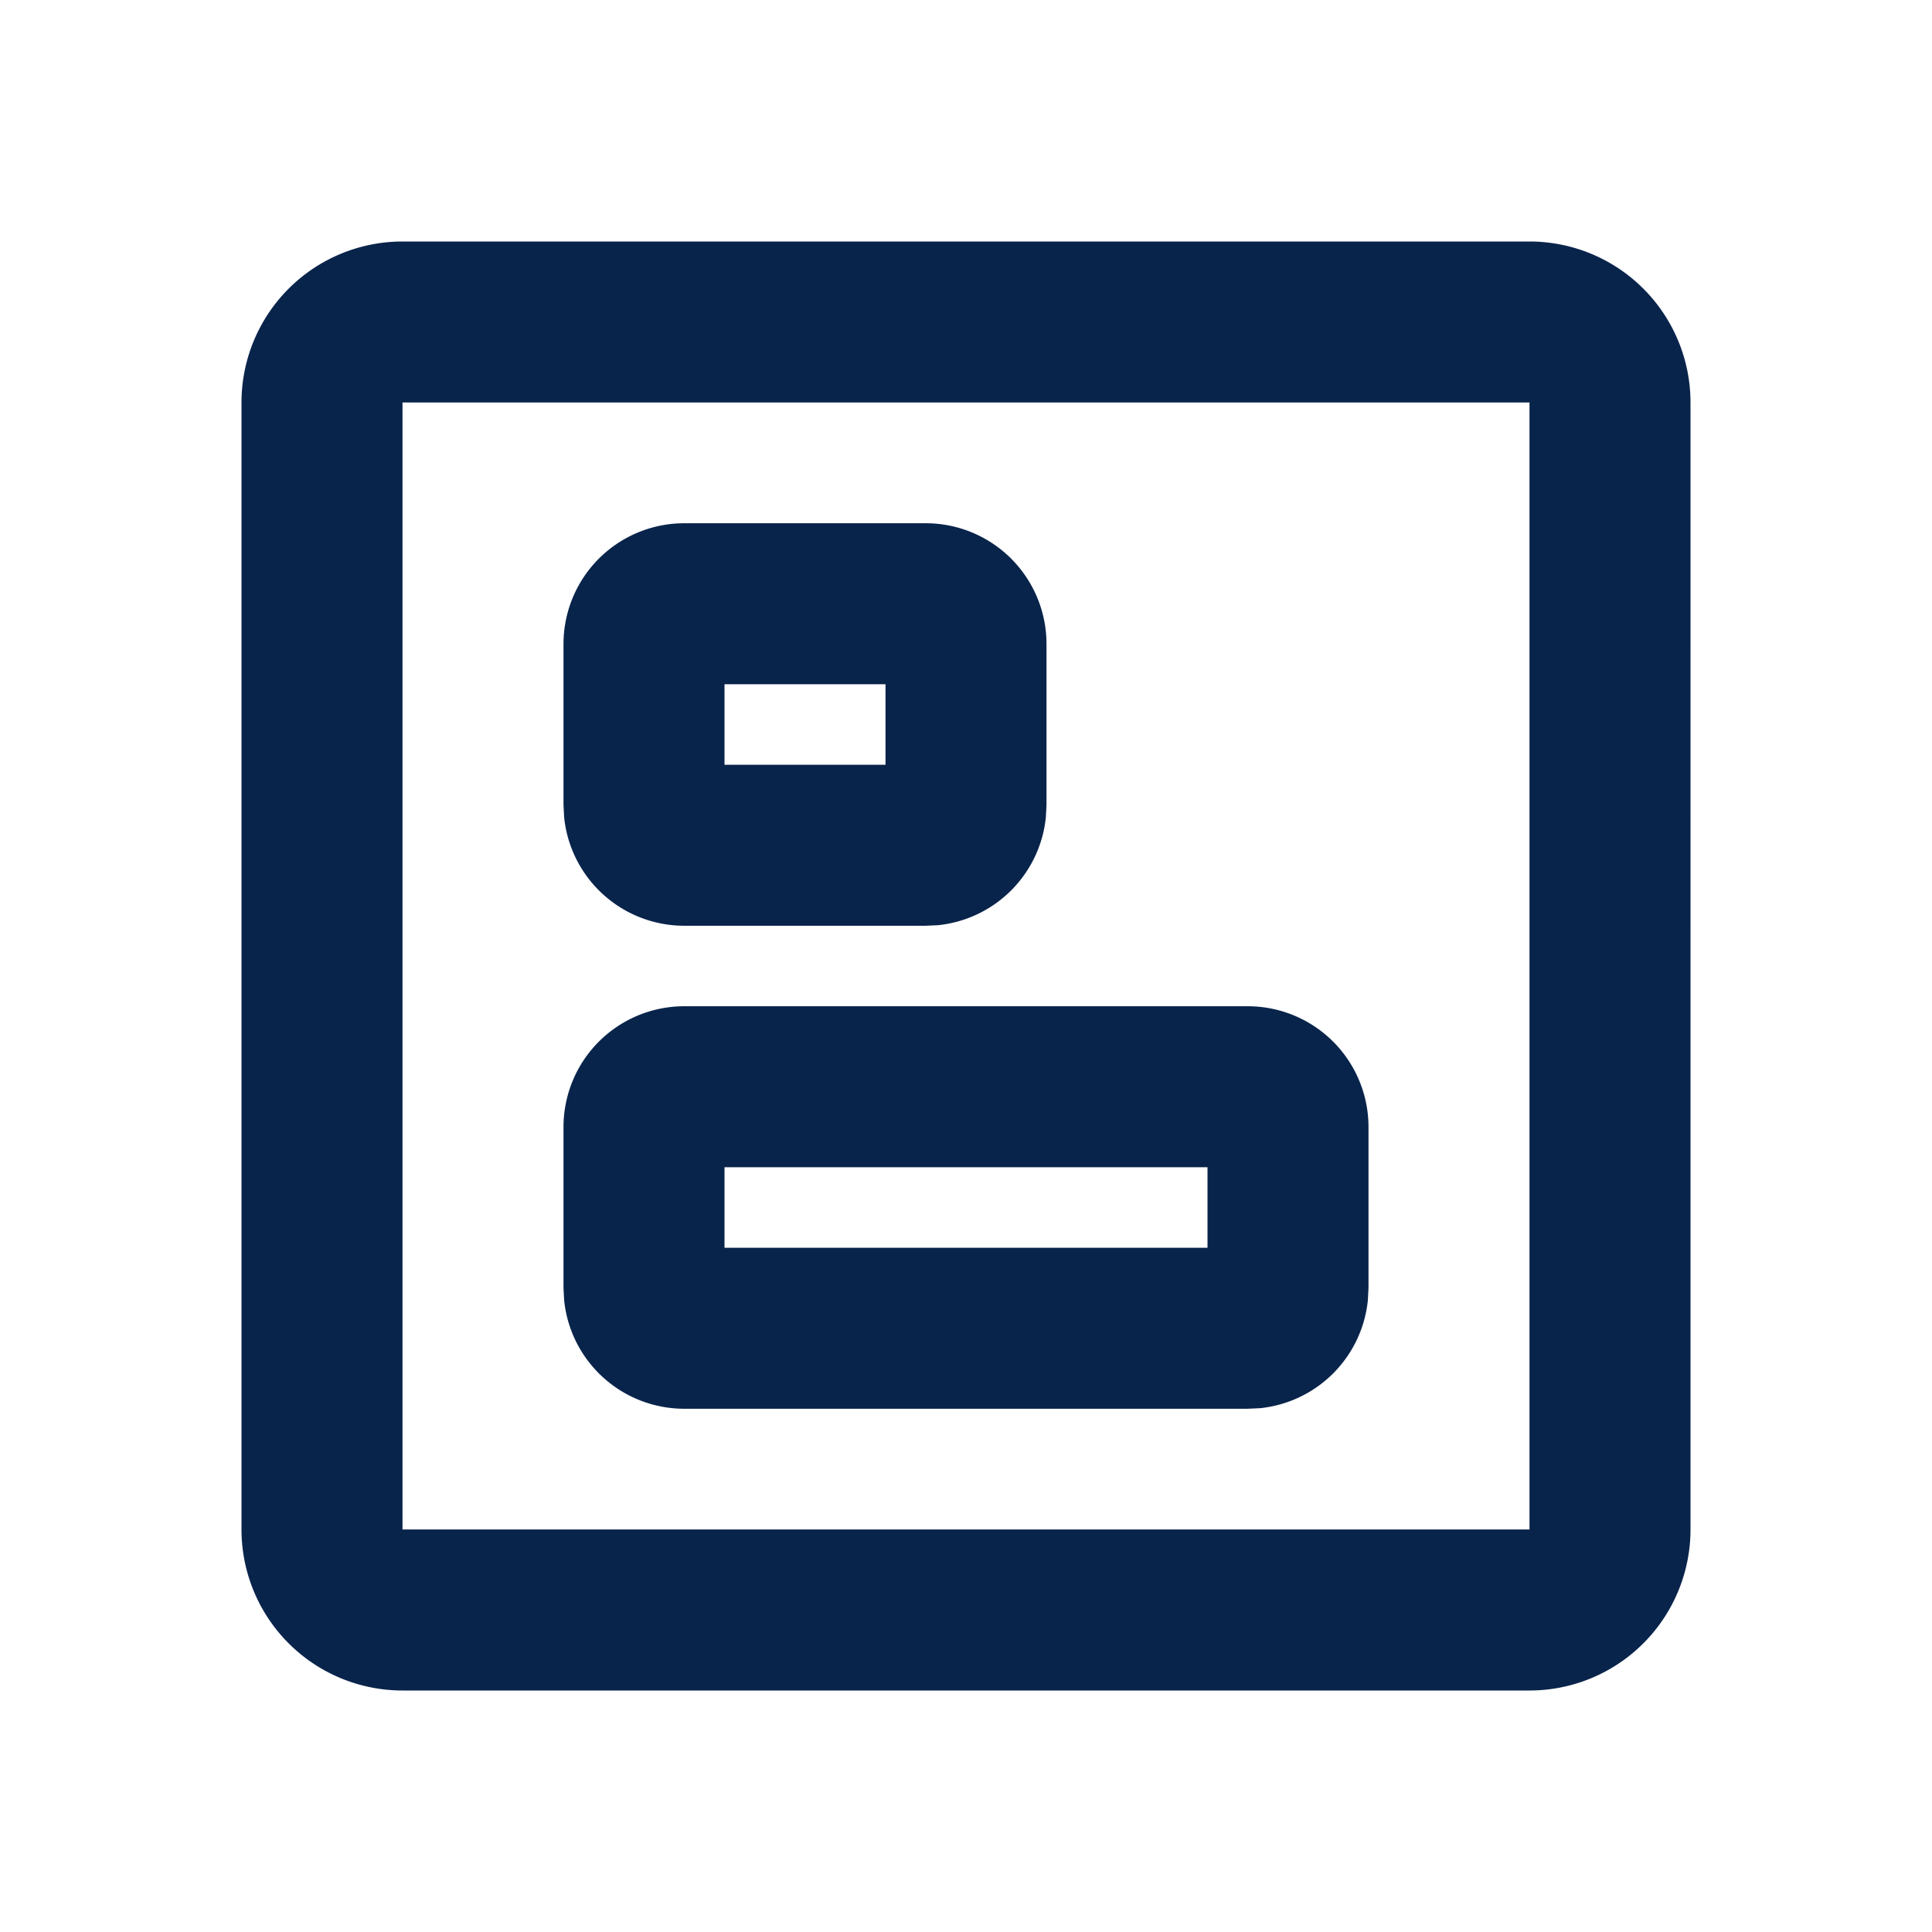 <svg xmlns="http://www.w3.org/2000/svg" width="24" height="24" viewBox="0 0 24 24"><title>chart_horizontal_2_line</title><g fill="none" fill-rule="nonzero"><path d="M24 0v24H0V0zM12.594 23.258l-.012.002-.071.035-.02.004-.014-.004-.071-.036q-.016-.004-.024.006l-.004.01-.017.428.005.02.01.013.104.074.015.004.012-.004.104-.074.012-.016.004-.017-.017-.427q-.004-.016-.016-.018m.264-.113-.014.002-.184.093-.01.01-.003.011.018.43.005.012.008.008.201.092q.019.005.029-.008l.004-.014-.034-.614q-.005-.019-.02-.022m-.715.002a.02.02 0 0 0-.027.006l-.006.014-.034.614q.001.018.017.024l.015-.002.201-.093.01-.008.003-.011.018-.43-.003-.012-.01-.01z"/><path fill="#09244b" d="M5 5v14h14V5zm4 10.5h6v-1H9zm0-6h2v-1H9zm8 6.5-.008.153a1.5 1.5 0 0 1-1.339 1.34l-.153.007h-7a1.5 1.5 0 0 1-1.492-1.347L7 16v-2a1.5 1.5 0 0 1 1.5-1.5h7A1.5 1.5 0 0 1 17 14zm-4-6-.008.153a1.5 1.5 0 0 1-1.339 1.34l-.153.007h-3a1.5 1.5 0 0 1-1.492-1.347L7 10V8a1.5 1.5 0 0 1 1.5-1.5h3A1.5 1.5 0 0 1 13 8zm8 9a2 2 0 0 1-2 2H5a2 2 0 0 1-2-2V5a2 2 0 0 1 2-2h14a2 2 0 0 1 2 2z"/></g></svg>